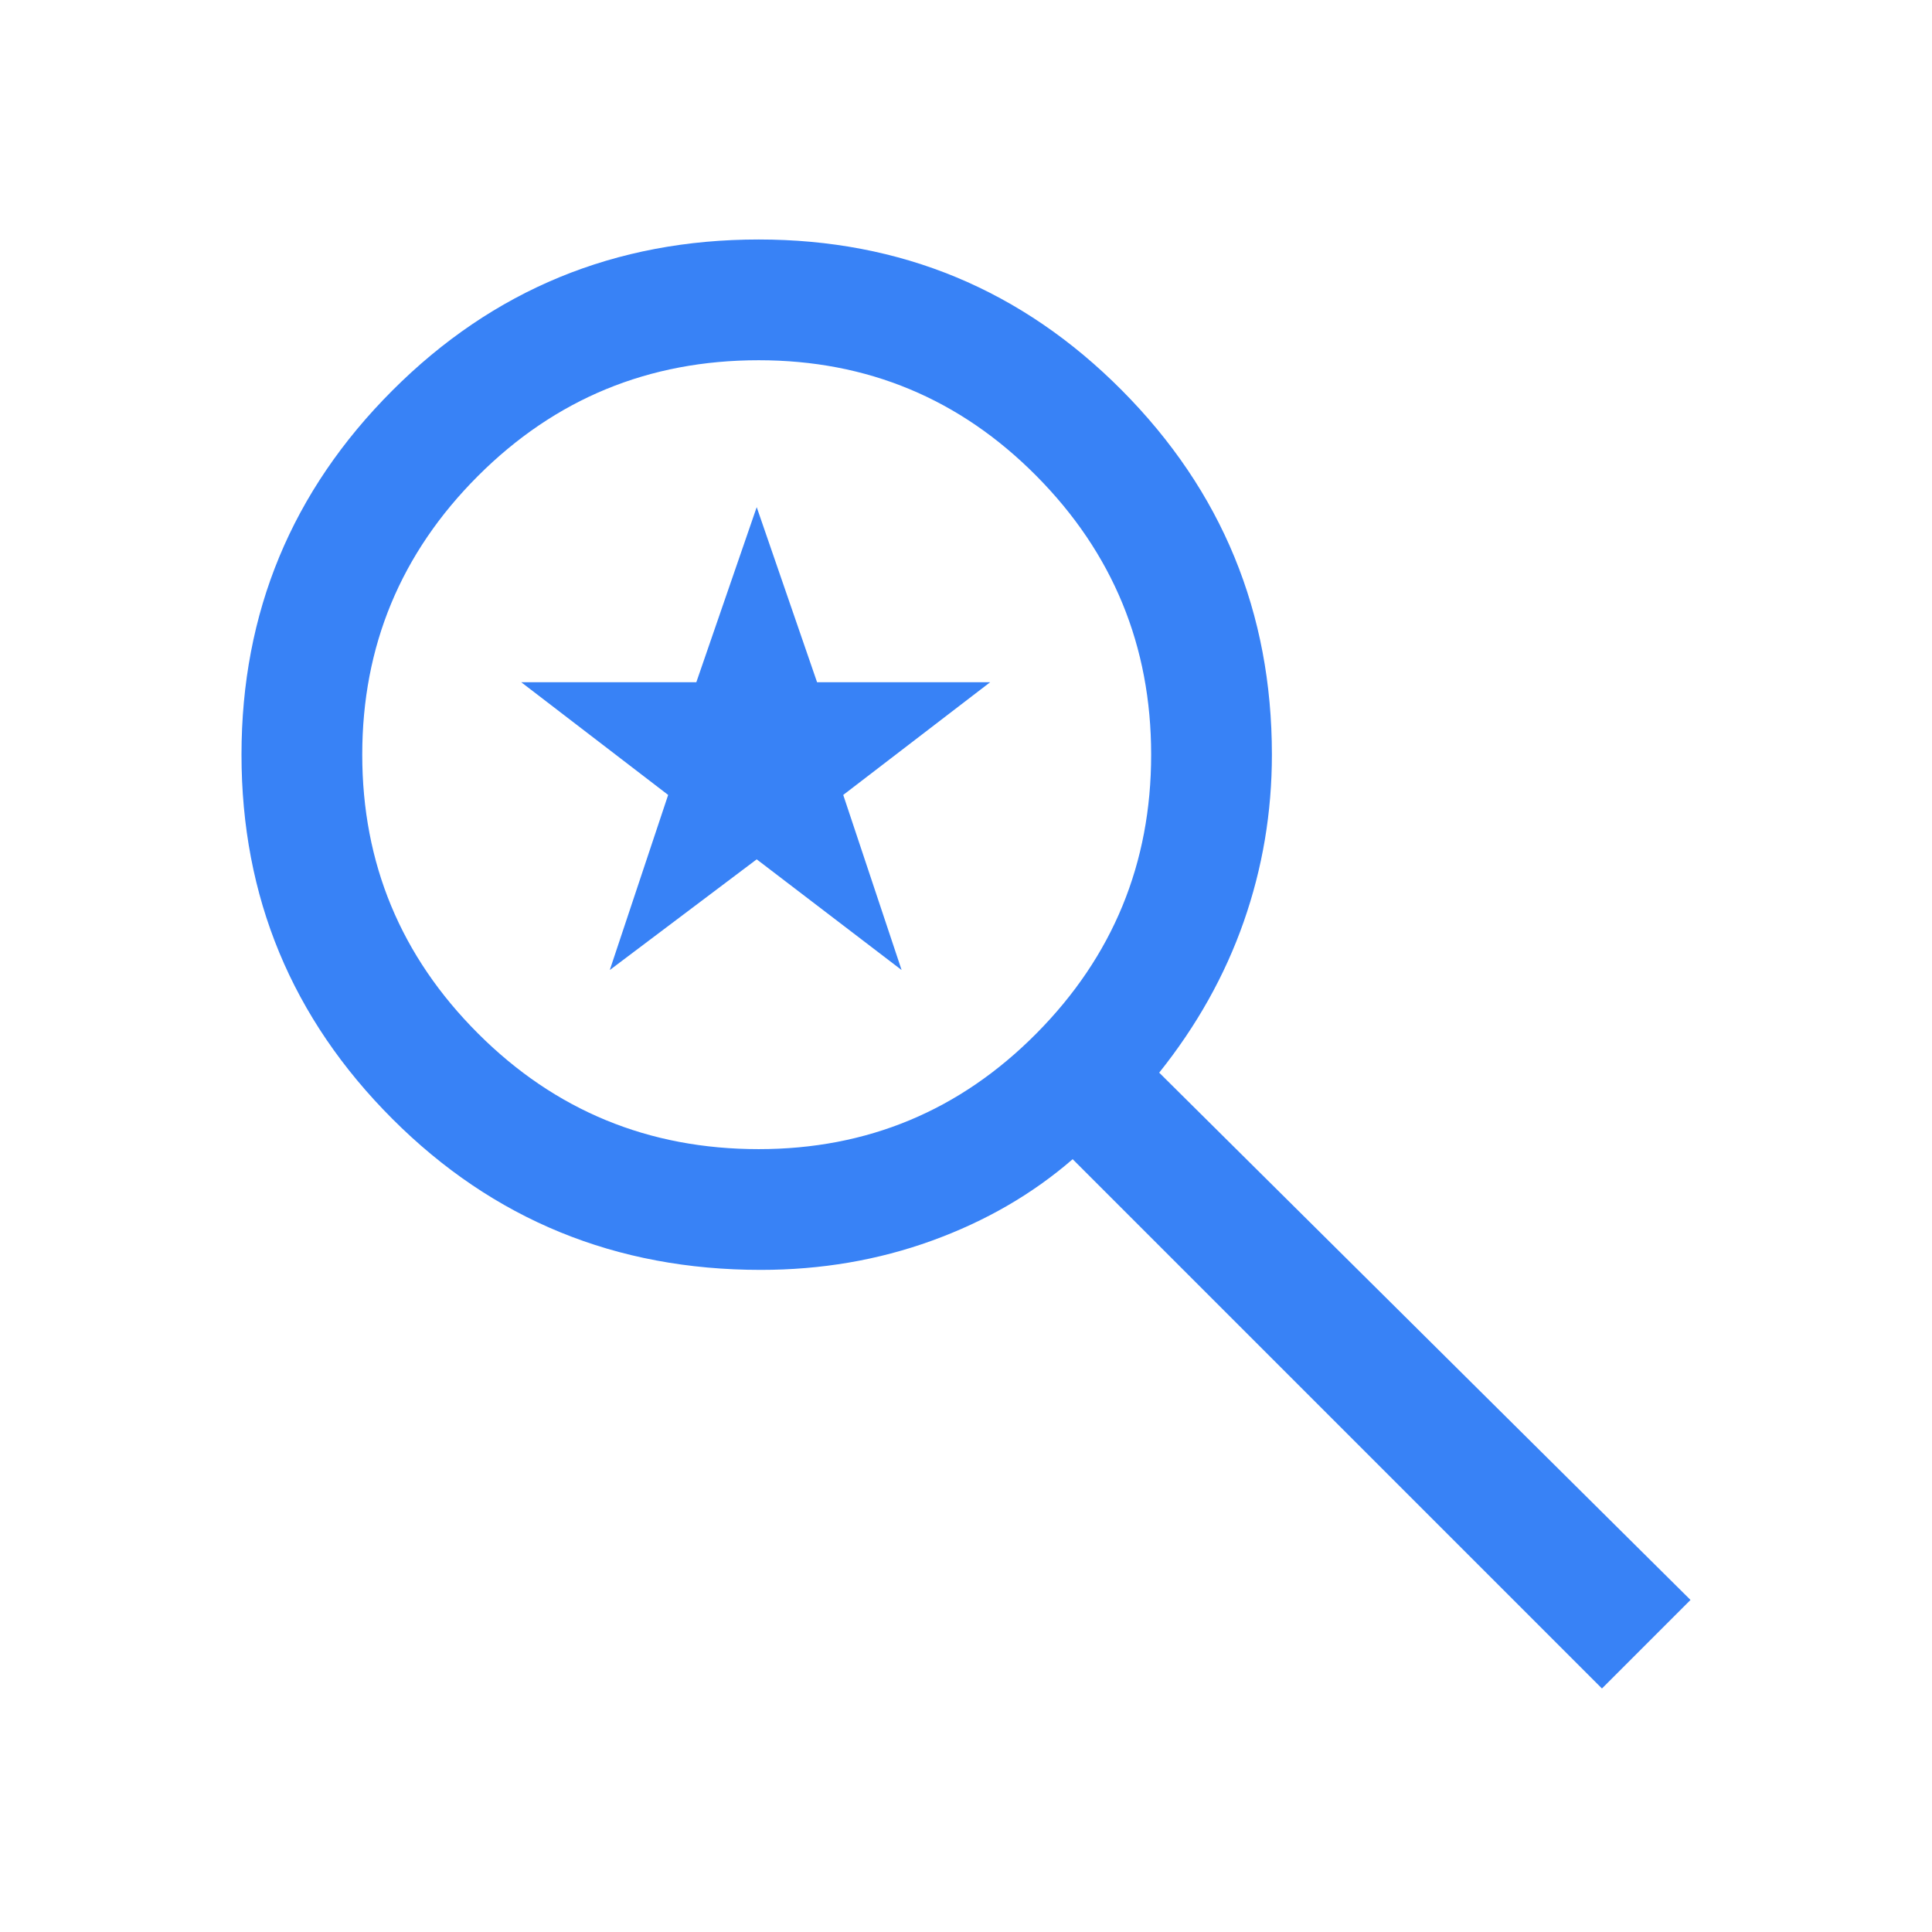 <svg width="48" height="48" viewBox="0 0 48 48" fill="none" xmlns="http://www.w3.org/2000/svg">
<path d="M39.8 41.95L26.65 28.8C25.65 29.667 24.483 30.342 23.15 30.825C21.817 31.308 20.4 31.55 18.9 31.55C15.3 31.55 12.25 30.3 9.75 27.8C7.25 25.3 6 22.284 6 18.75C6 15.217 7.25 12.2 9.75 9.7C12.25 7.2 15.283 5.95 18.85 5.95C22.383 5.95 25.392 7.2 27.875 9.7C30.358 12.2 31.6 15.217 31.6 18.75C31.6 20.183 31.367 21.567 30.9 22.9C30.433 24.233 29.733 25.483 28.8 26.65L42 39.75L39.8 41.95ZM18.85 28.55C21.55 28.55 23.85 27.592 25.75 25.675C27.65 23.759 28.6 21.45 28.6 18.75C28.6 16.05 27.65 13.742 25.75 11.825C23.85 9.909 21.55 8.95 18.85 8.95C16.117 8.95 13.792 9.909 11.875 11.825C9.958 13.742 9 16.05 9 18.75C9 21.45 9.958 23.759 11.875 25.675C13.792 27.592 16.117 28.55 18.85 28.55ZM15.15 24.1L16.6 19.75L12.95 16.95H17.3L18.8 12.6L20.3 16.95H24.6L20.95 19.75L22.4 24.1L18.8 21.35L15.15 24.1Z" fill="#3882F6"/>
</svg>
